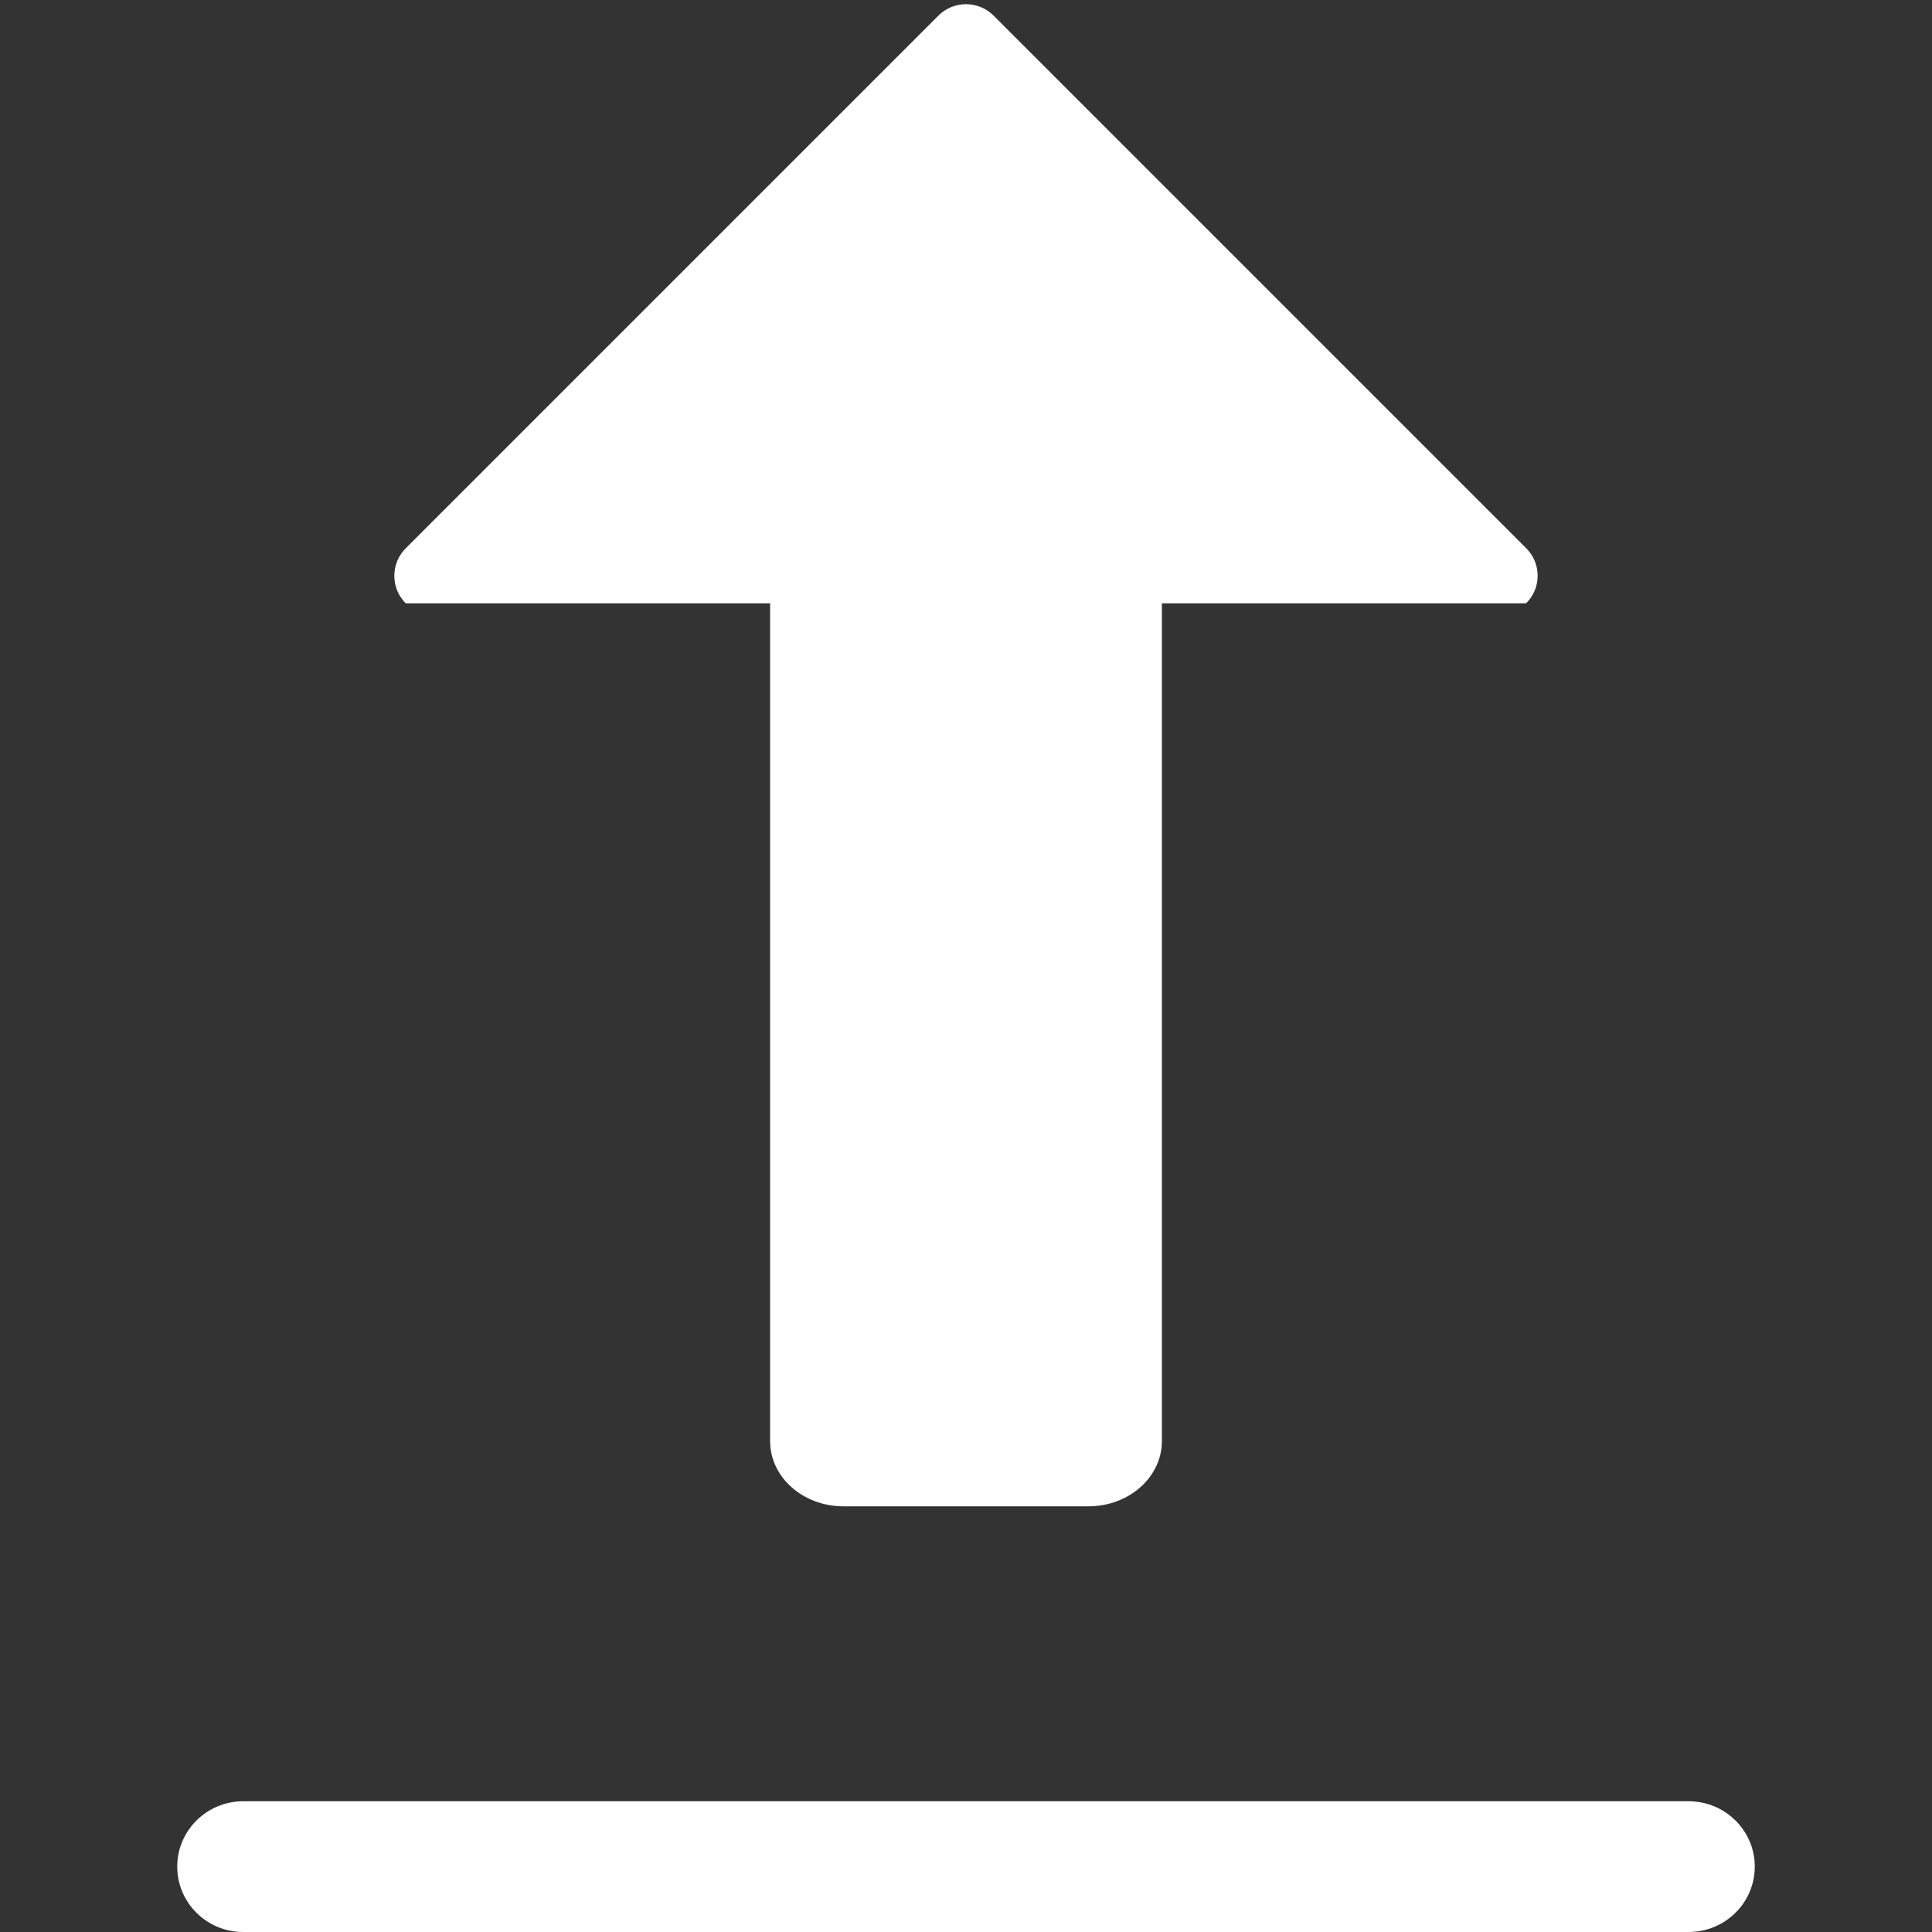 <?xml version="1.0" encoding="utf-8"?>
<!-- Generator: Adobe Illustrator 16.0.0, SVG Export Plug-In . SVG Version: 6.00 Build 0)  -->
<!DOCTYPE svg PUBLIC "-//W3C//DTD SVG 1.1//EN" "http://www.w3.org/Graphics/SVG/1.1/DTD/svg11.dtd">
<svg version="1.1" id="圖層_1" xmlns="http://www.w3.org/2000/svg" xmlns:xlink="http://www.w3.org/1999/xlink" x="0px" y="0px"
	 width="15px" height="15px" viewBox="0 0 15 15" enable-background="new 0 0 15 15" xml:space="preserve">
<rect x="0" y="0" width="15" height="15" fill="#333333" stroke="none"/>
<path fill="#FFFFFF" d="M13.11,13.985H1.888c-0.283,0-0.512,0.228-0.512,0.507C1.376,14.773,1.605,15,1.888,15H13.11
	c0.284,0,0.514-0.227,0.514-0.508C13.624,14.213,13.395,13.985,13.11,13.985z"/>
<path fill="#FFFFFF" d="M11.85,4.257L7.714,0.121c-0.118-0.118-0.31-0.118-0.428,0L3.15,4.257c-0.118,0.118-0.118,0.31,0,0.427
	h2.829v6.504c0,0.28,0.254,0.507,0.57,0.507h1.902c0.315,0,0.57-0.227,0.57-0.507V4.684h2.828
	C11.968,4.566,11.968,4.375,11.85,4.257z"/>
</svg>
